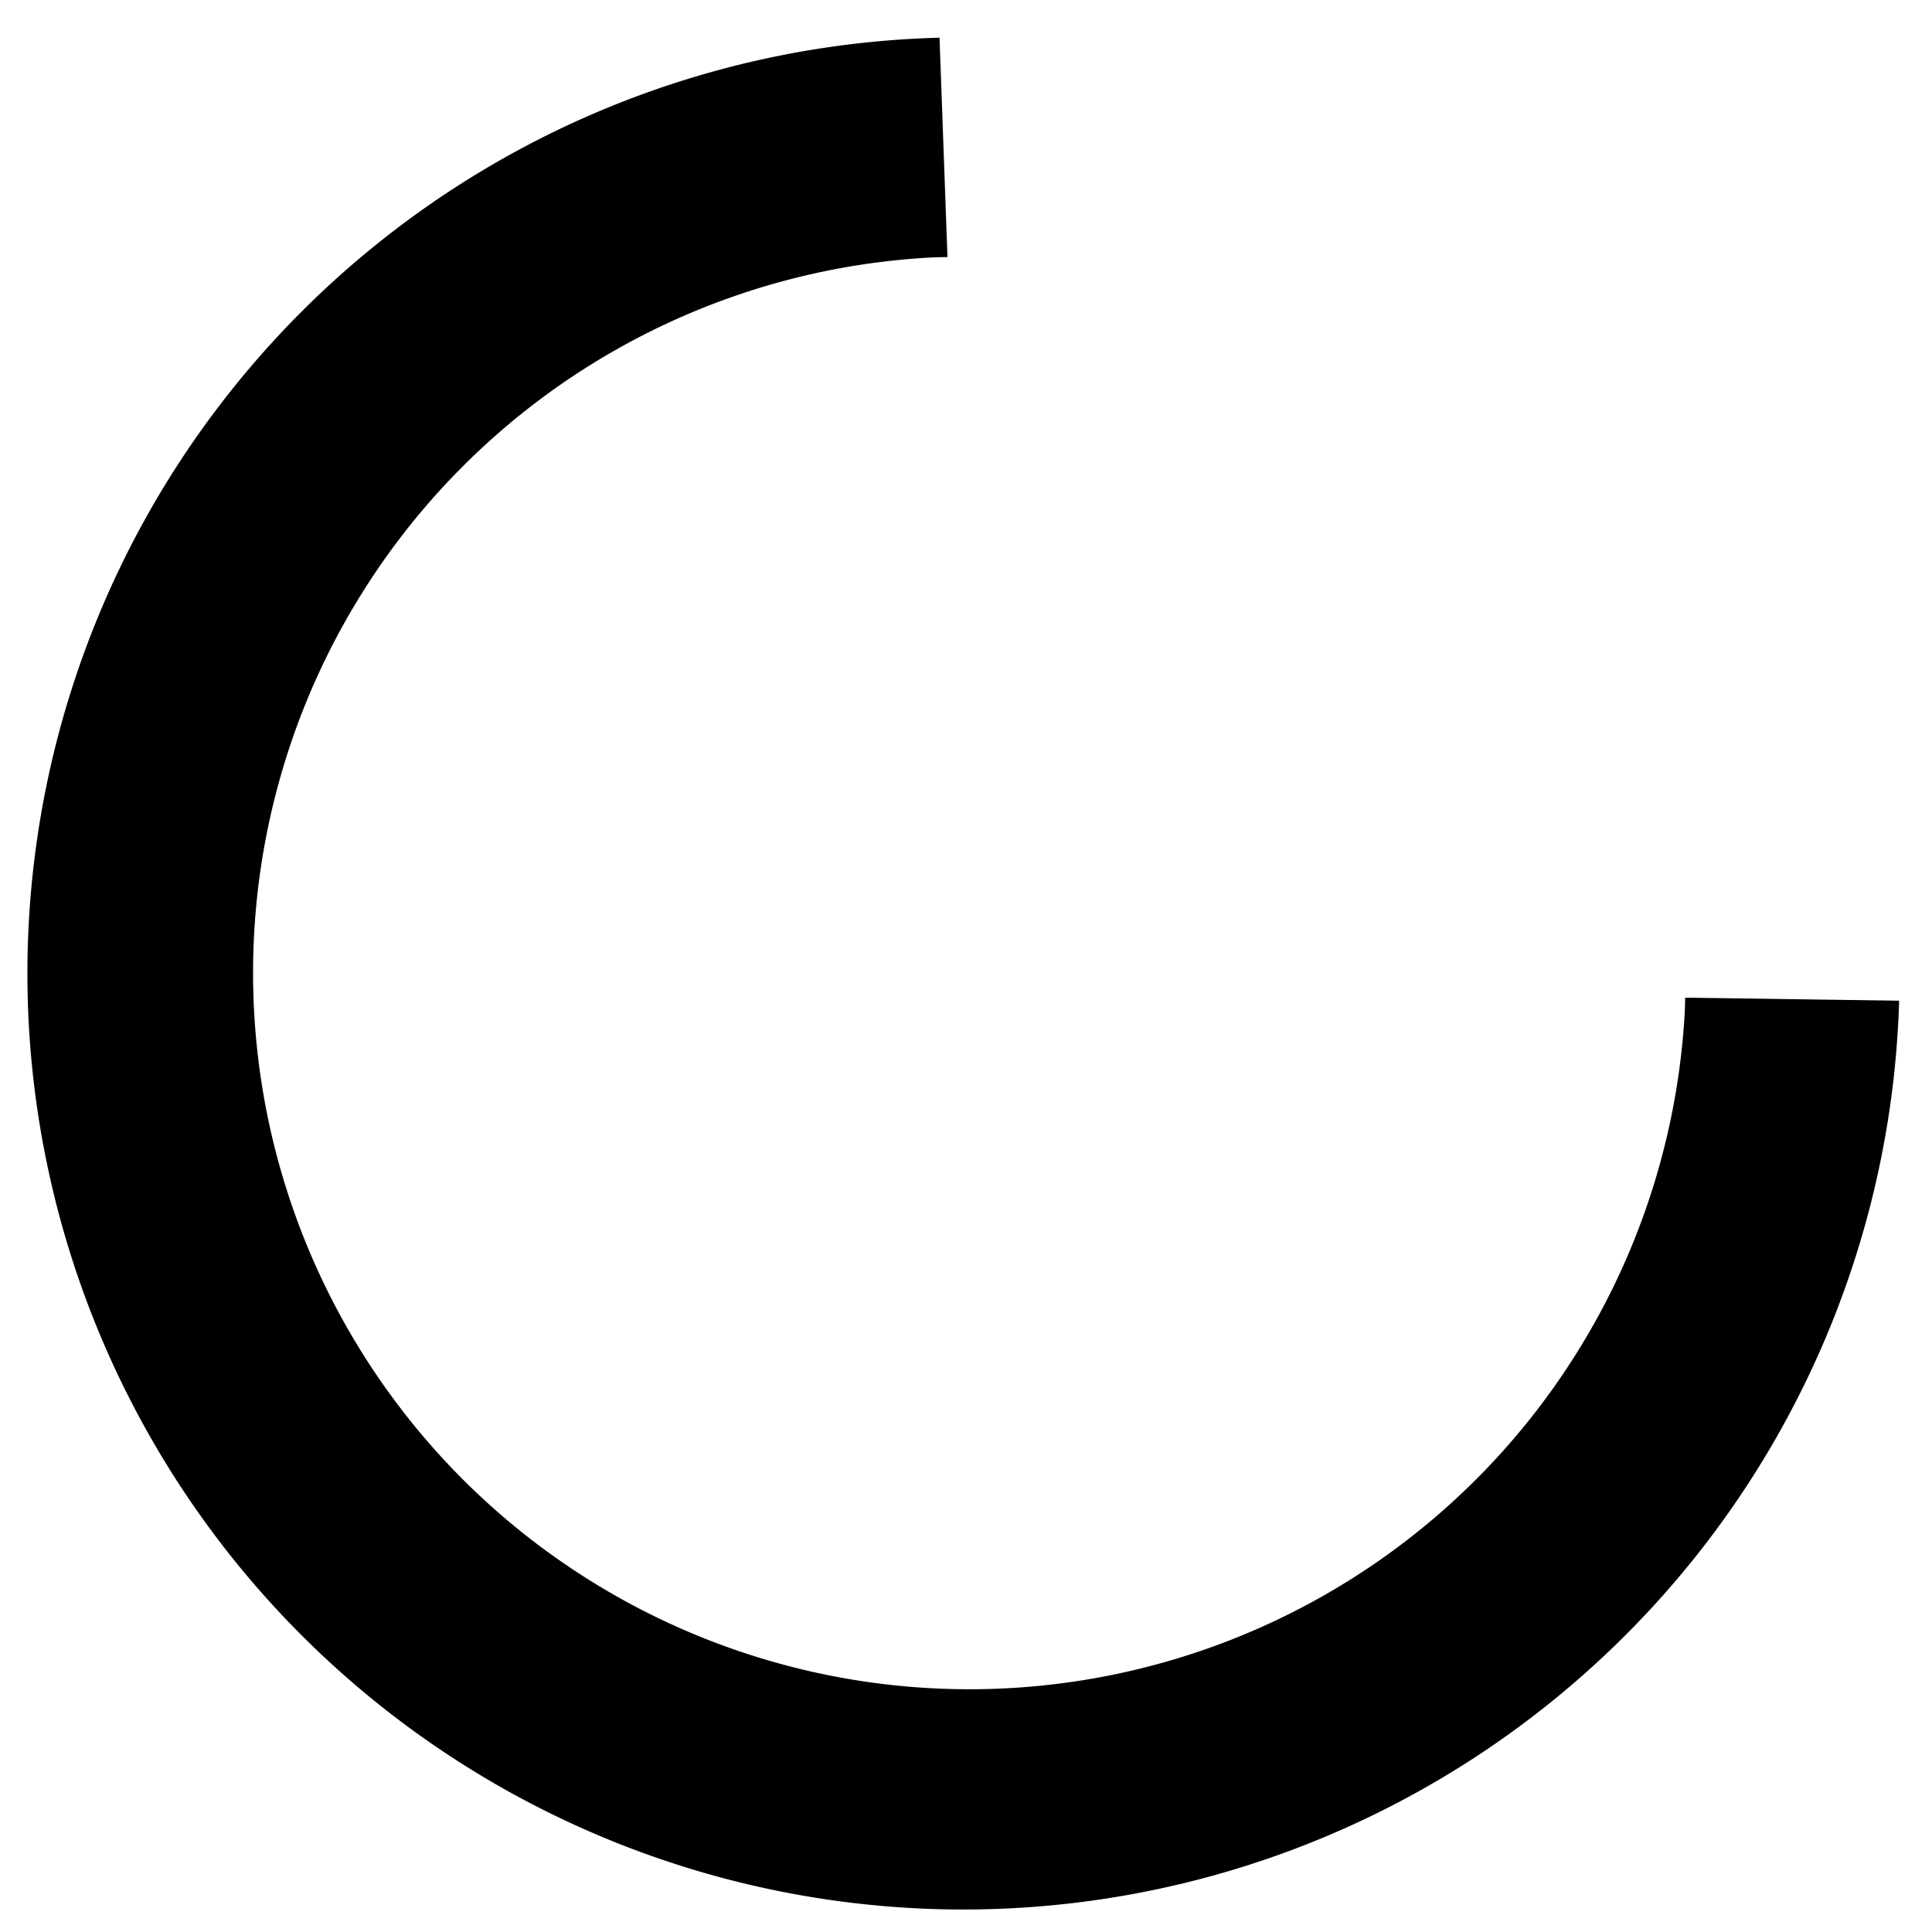 <?xml version="1.0" encoding="UTF-8" standalone="no"?>
<!-- Created with Inkscape (http://www.inkscape.org/) -->

<svg
   width="210mm"
   height="210mm"
   viewBox="0 0 210 210"
   version="1.1"
   id="svg828"
   inkscape:version="1.1.2 (b8e25be8, 2022-02-05)"
   sodipodi:docname="Loader-Icon-Native-Style (1).svg"
   xmlns:inkscape="http://www.inkscape.org/namespaces/inkscape"
   xmlns:sodipodi="http://sodipodi.sourceforge.net/DTD/sodipodi-0.dtd"
   xmlns="http://www.w3.org/2000/svg"
   xmlns:svg="http://www.w3.org/2000/svg">
  <sodipodi:namedview
     id="namedview830"
     pagecolor="#ffffff"
     bordercolor="#666666"
     borderopacity="1.0"
     inkscape:pageshadow="2"
     inkscape:pageopacity="0.0"
     inkscape:pagecheckerboard="0"
     inkscape:document-units="mm"
     showgrid="false"
     inkscape:zoom="0.32"
     inkscape:cx="162.5"
     inkscape:cy="917.1875"
     inkscape:window-width="1312"
     inkscape:window-height="959"
     inkscape:window-x="0"
     inkscape:window-y="25"
     inkscape:window-maximized="0"
     inkscape:current-layer="g916" />
  <defs
     id="defs825" />
  <g
     inkscape:label="Layer 1"
     inkscape:groupmode="layer"
     id="layer1">
    <g
       style="display:block;fill:#ffffff"
       id="g916"
       transform="matrix(2.54,0,0,2.54,-22.269,-21.316)">
      <path
         id="path1748"
         style="opacity:1;fill:#000000;stroke-width:0.389;stroke-linejoin:bevel"
         d="M 48.973,10.006 A 40.063,40.063 0 0 0 9.94,50.044 40.063,40.063 0 0 0 50.003,90.107 40.063,40.063 0 0 0 90.038,51.215 l -9.157,-0.129 a 30.656,30.656 0 0 1 -0.016,0.599 30.656,30.656 0 0 1 -0.135,1.655 30.656,30.656 0 0 1 -0.224,1.645 30.656,30.656 0 0 1 -0.313,1.631 30.656,30.656 0 0 1 -0.401,1.611 30.656,30.656 0 0 1 -0.487,1.587 30.656,30.656 0 0 1 -0.572,1.559 30.656,30.656 0 0 1 -0.656,1.525 30.656,30.656 0 0 1 -0.738,1.487 30.656,30.656 0 0 1 -0.817,1.445 30.656,30.656 0 0 1 -0.894,1.399 30.656,30.656 0 0 1 -0.968,1.348 30.656,30.656 0 0 1 -1.04,1.294 30.656,30.656 0 0 1 -1.109,1.236 30.656,30.656 0 0 1 -1.174,1.174 30.656,30.656 0 0 1 -1.236,1.109 30.656,30.656 0 0 1 -1.294,1.04 30.656,30.656 0 0 1 -1.348,0.968 30.656,30.656 0 0 1 -1.399,0.894 30.656,30.656 0 0 1 -1.445,0.817 30.656,30.656 0 0 1 -1.488,0.738 30.656,30.656 0 0 1 -1.525,0.656 30.656,30.656 0 0 1 -1.559,0.573 30.656,30.656 0 0 1 -1.587,0.487 30.656,30.656 0 0 1 -1.611,0.401 30.656,30.656 0 0 1 -1.631,0.313 30.656,30.656 0 0 1 -1.645,0.224 30.656,30.656 0 0 1 -1.655,0.135 30.656,30.656 0 0 1 -1.66,0.045 30.656,30.656 0 0 1 -1.66,-0.045 30.656,30.656 0 0 1 -1.655,-0.135 30.656,30.656 0 0 1 -1.645,-0.224 30.656,30.656 0 0 1 -1.631,-0.313 30.656,30.656 0 0 1 -1.611,-0.401 30.656,30.656 0 0 1 -1.587,-0.487 30.656,30.656 0 0 1 -1.559,-0.573 30.656,30.656 0 0 1 -1.525,-0.656 30.656,30.656 0 0 1 -1.488,-0.738 30.656,30.656 0 0 1 -1.445,-0.817 30.656,30.656 0 0 1 -1.399,-0.894 30.656,30.656 0 0 1 -1.349,-0.968 30.656,30.656 0 0 1 -1.294,-1.04 30.656,30.656 0 0 1 -1.236,-1.109 30.656,30.656 0 0 1 -1.174,-1.174 30.656,30.656 0 0 1 -1.109,-1.236 30.656,30.656 0 0 1 -1.04,-1.294 30.656,30.656 0 0 1 -0.968,-1.348 30.656,30.656 0 0 1 -0.894,-1.399 30.656,30.656 0 0 1 -0.817,-1.445 30.656,30.656 0 0 1 -0.738,-1.487 30.656,30.656 0 0 1 -0.656,-1.525 30.656,30.656 0 0 1 -0.572,-1.559 30.656,30.656 0 0 1 -0.487,-1.587 30.656,30.656 0 0 1 -0.401,-1.611 30.656,30.656 0 0 1 -0.313,-1.631 30.656,30.656 0 0 1 -0.224,-1.645 30.656,30.656 0 0 1 -0.135,-1.655 30.656,30.656 0 0 1 -0.045,-1.66 30.656,30.656 0 0 1 0.045,-1.66 30.656,30.656 0 0 1 0.135,-1.655 30.656,30.656 0 0 1 0.224,-1.645 30.656,30.656 0 0 1 0.313,-1.631 30.656,30.656 0 0 1 0.401,-1.611 30.656,30.656 0 0 1 0.487,-1.587 30.656,30.656 0 0 1 0.572,-1.559 30.656,30.656 0 0 1 0.656,-1.525 30.656,30.656 0 0 1 0.738,-1.488 30.656,30.656 0 0 1 0.817,-1.445 30.656,30.656 0 0 1 0.894,-1.399 30.656,30.656 0 0 1 0.968,-1.349 30.656,30.656 0 0 1 1.04,-1.294 30.656,30.656 0 0 1 1.109,-1.236 30.656,30.656 0 0 1 1.174,-1.174 30.656,30.656 0 0 1 1.236,-1.109 30.656,30.656 0 0 1 1.294,-1.04 30.656,30.656 0 0 1 1.349,-0.969 30.656,30.656 0 0 1 1.399,-0.894 30.656,30.656 0 0 1 1.445,-0.817 30.656,30.656 0 0 1 1.488,-0.738 30.656,30.656 0 0 1 1.525,-0.656 30.656,30.656 0 0 1 1.559,-0.572 30.656,30.656 0 0 1 1.587,-0.487 30.656,30.656 0 0 1 1.611,-0.401 30.656,30.656 0 0 1 1.631,-0.313 30.656,30.656 0 0 1 1.645,-0.224 30.656,30.656 0 0 1 1.655,-0.135 30.656,30.656 0 0 1 0.719,-0.02 z" />
    </g>
  </g>
</svg>
